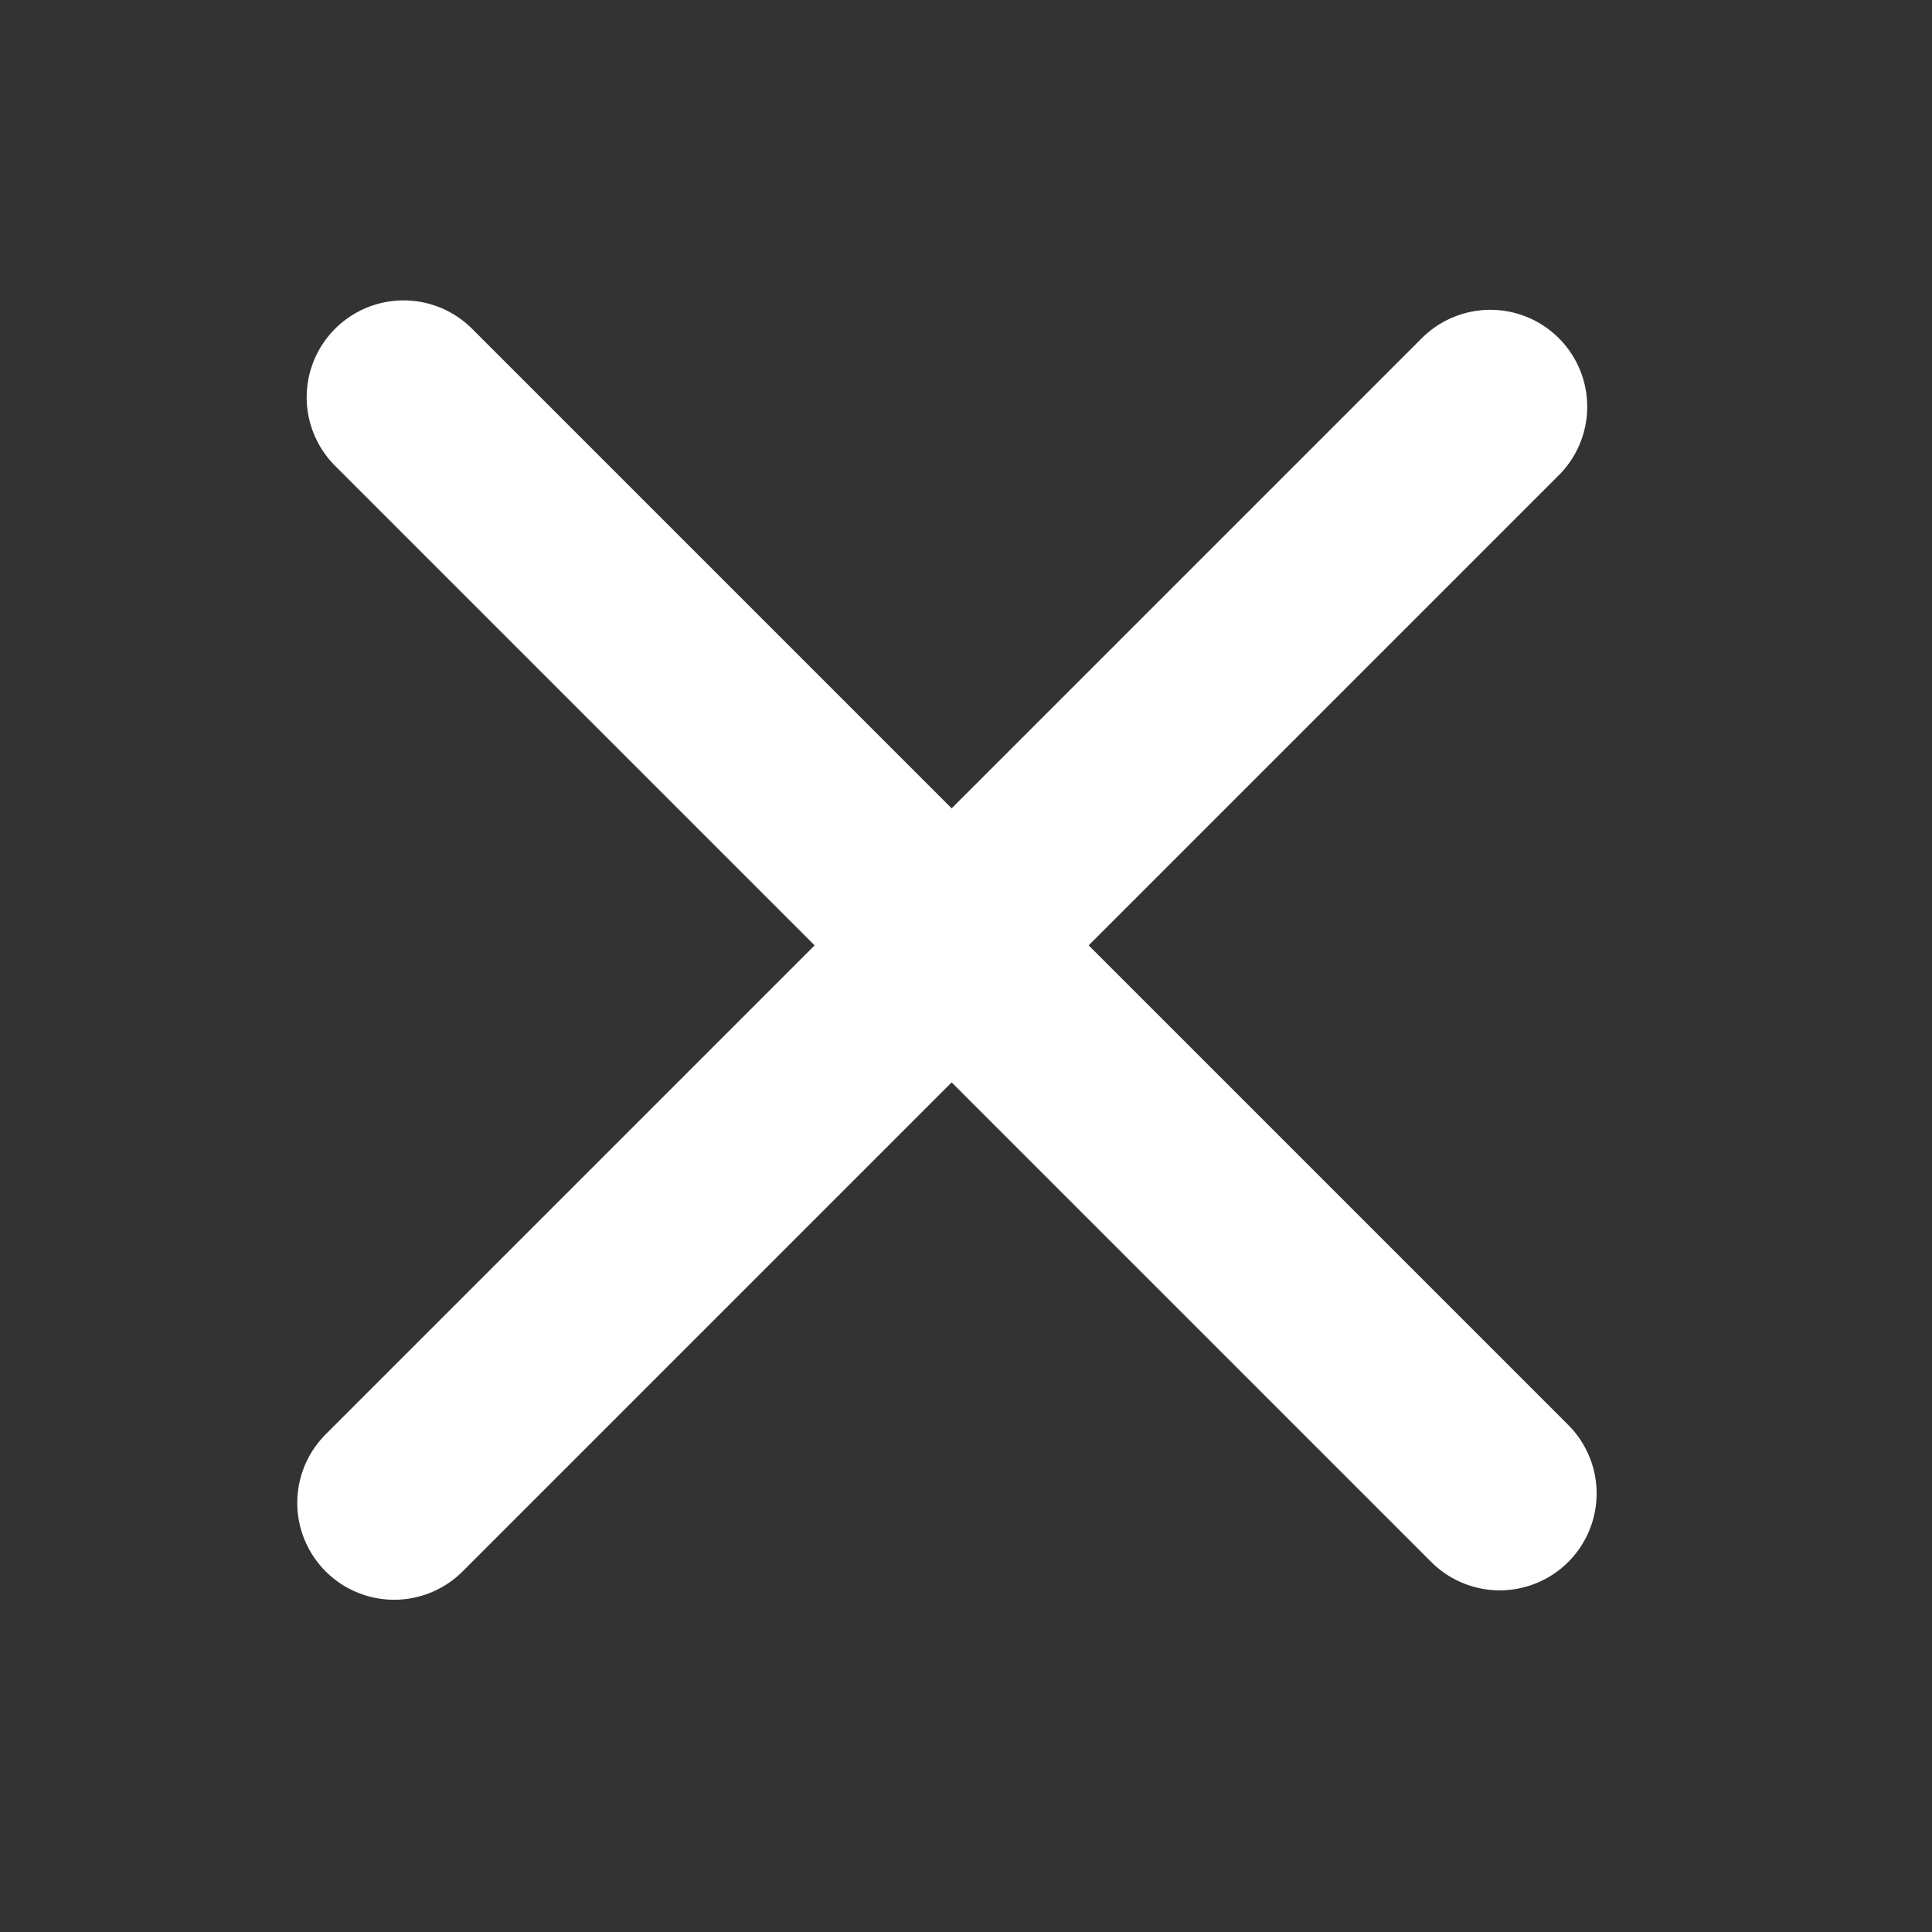 <?xml version="1.0" encoding="UTF-8" standalone="no"?>
<!DOCTYPE svg PUBLIC "-//W3C//DTD SVG 1.1//EN" "http://www.w3.org/Graphics/SVG/1.1/DTD/svg11.dtd">
<svg width="100%" height="100%" viewBox="0 0 47 47" version="1.1" xmlns="http://www.w3.org/2000/svg" xmlns:xlink="http://www.w3.org/1999/xlink" xml:space="preserve" xmlns:serif="http://www.serif.com/" style="fill-rule:evenodd;clip-rule:evenodd;stroke-linecap:round;">
    <rect x="0" y="0" width="47" height="47" fill="#333333" stroke="none"/>
    <g transform="matrix(1,0,0,1,-376.773,-376.773)">
        <g transform="matrix(0.05,-0.05,0.05,0.05,359.695,400)">
            <path d="M133.333,400L666.667,400" style="fill:none;fill-rule:nonzero;stroke:white;stroke-width:66.67px;"/>
        </g>
        <g transform="matrix(0.05,0.05,-0.05,0.05,389.924,369.771)">
            <path d="M133.333,200L666.667,200" style="fill:none;fill-rule:nonzero;stroke:white;stroke-width:66.67px;"/>
        </g>
    </g>
</svg>
